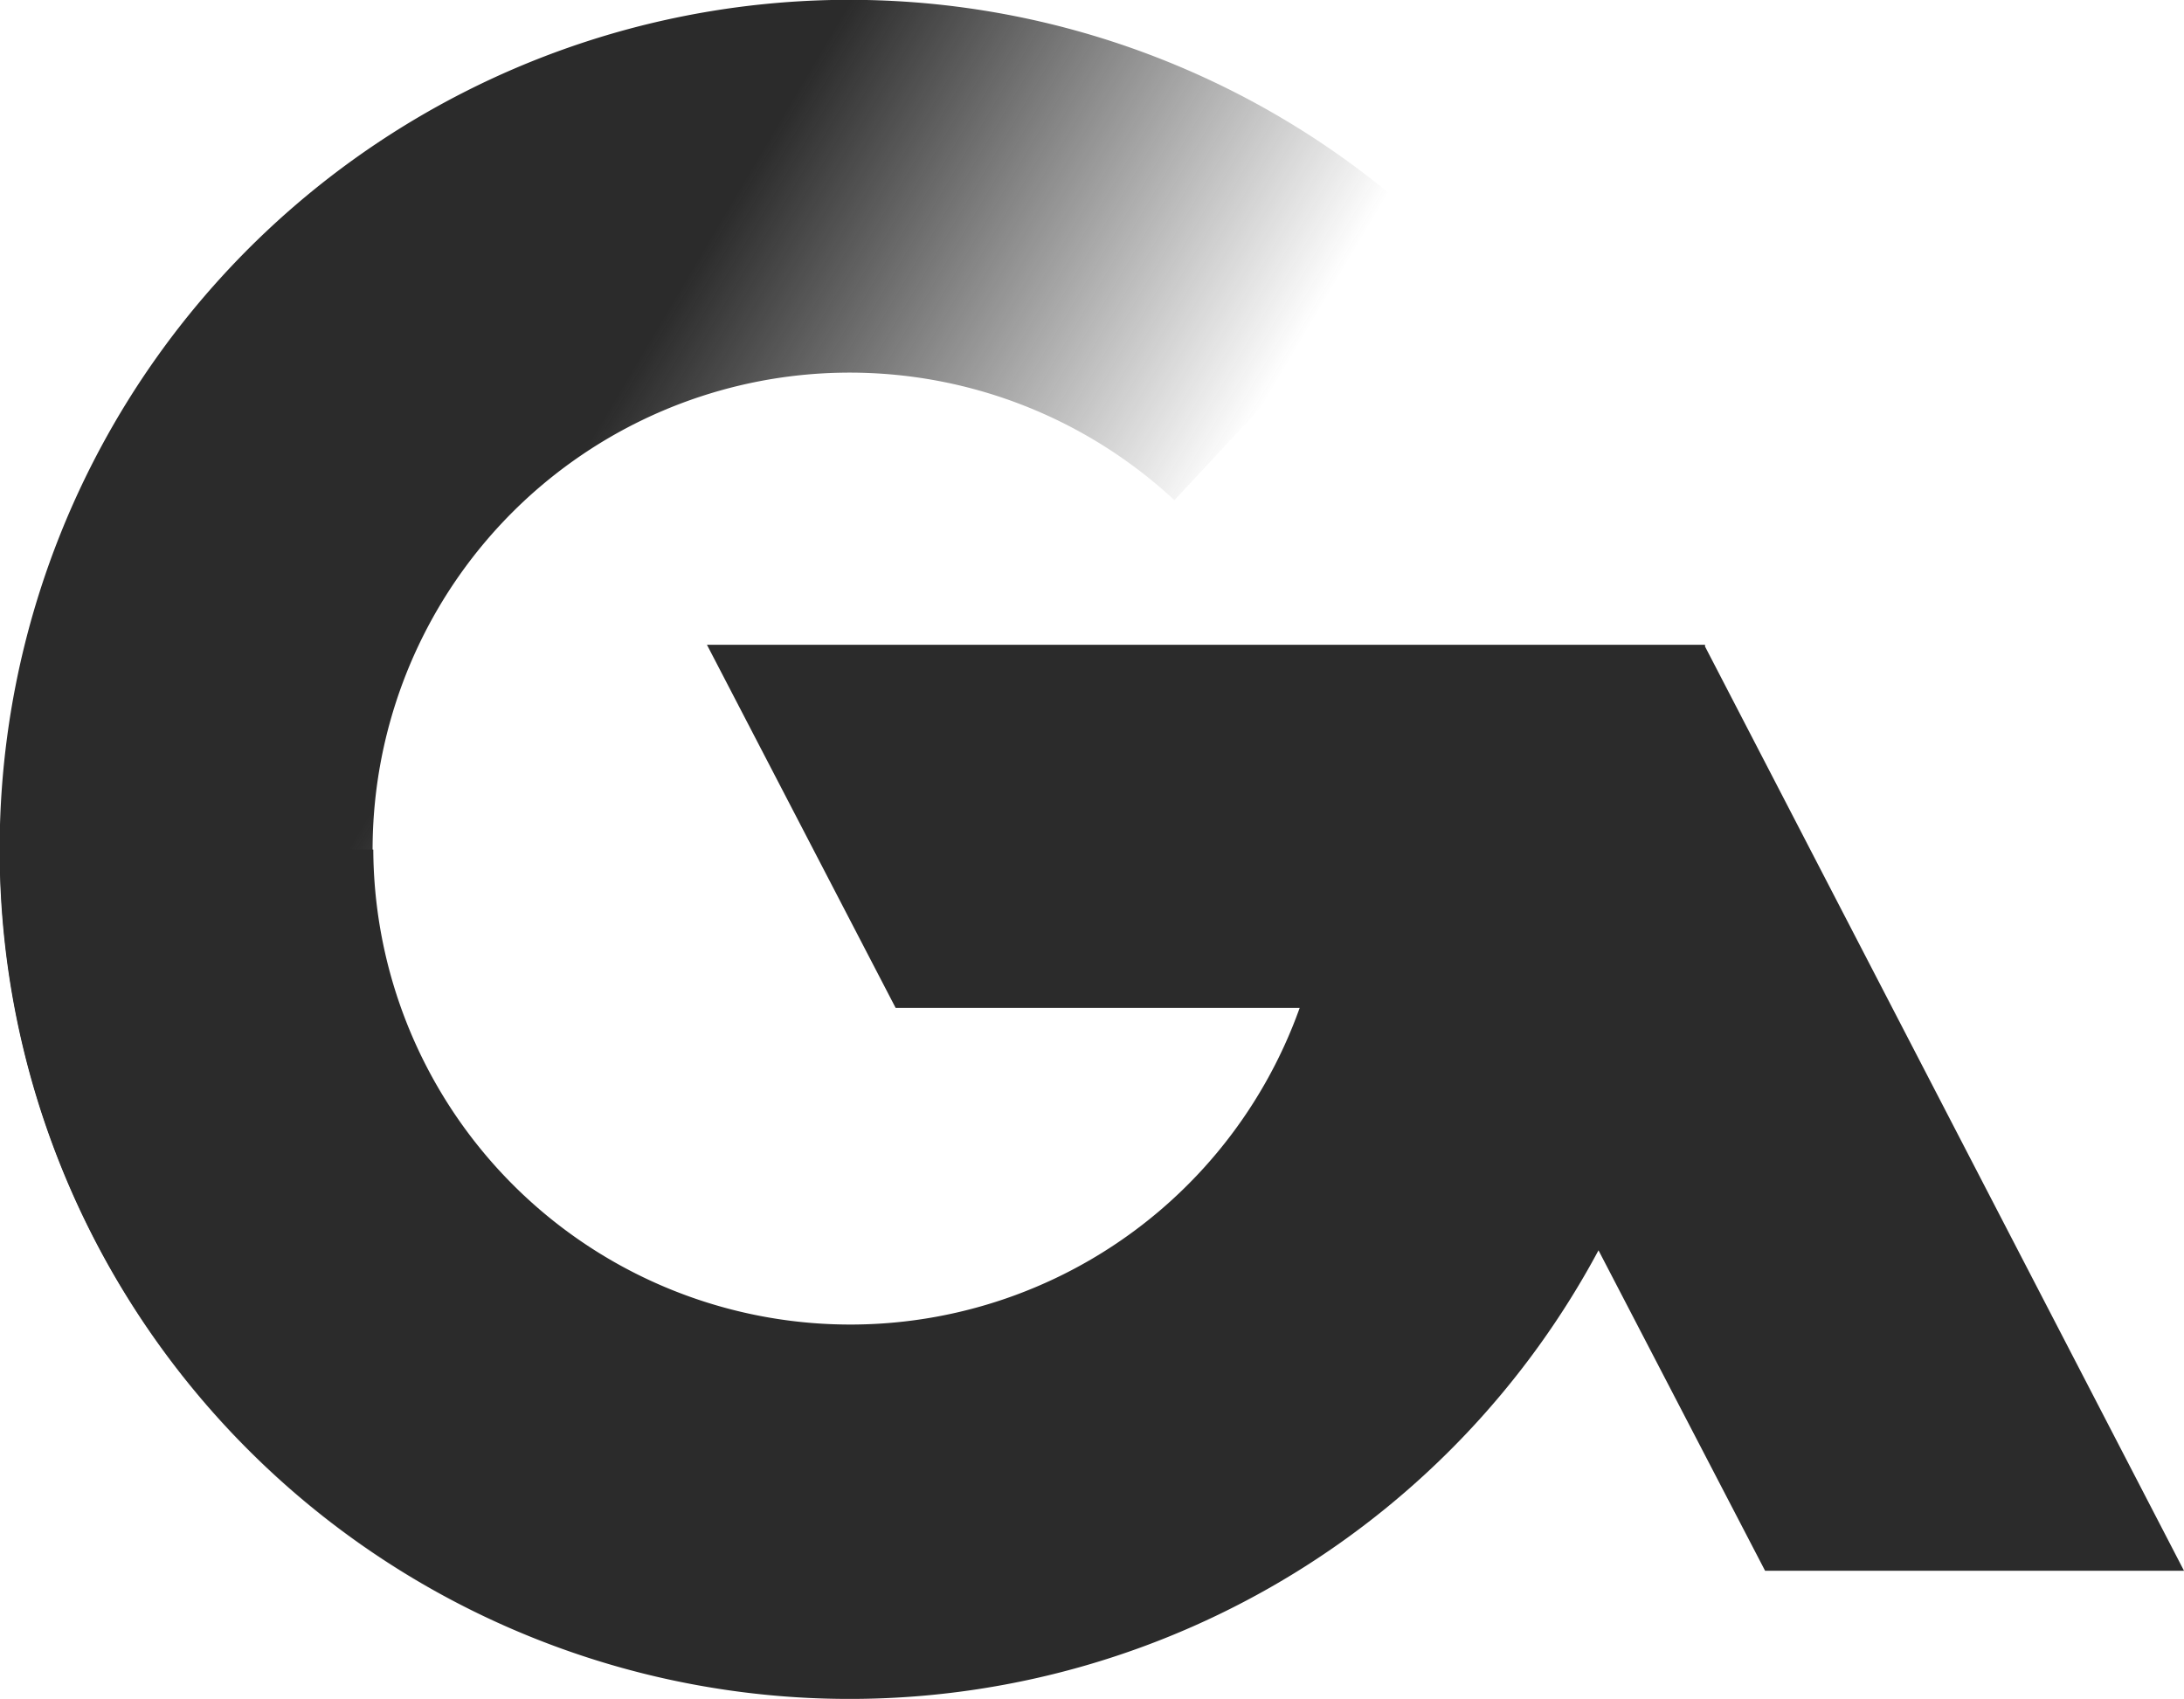 <?xml version="1.0" standalone="no"?>
<!DOCTYPE svg PUBLIC "-//W3C//DTD SVG 1.1//EN" "http://www.w3.org/Graphics/SVG/1.1/DTD/svg11.dtd">
<svg xmlns="http://www.w3.org/2000/svg" xmlns:xlink="http://www.w3.org/1999/xlink" id="Layer_1" data-name="Layer 1" viewBox="0 0 127.31 99.05" width="127.31" height="99.05"><defs><style>.cls-1{fill:url(#linear-gradient);}.cls-2{fill:#2b2b2b;}</style><linearGradient id="linear-gradient" x1="56.03" y1="53.37" x2="27.88" y2="36.71" gradientUnits="userSpaceOnUse"><stop offset="0" stop-color="#2b2b2b" stop-opacity="0"/><stop offset="1" stop-color="#2b2b2b"/></linearGradient></defs><path class="cls-1" d="M49.53,99.05A49.53,49.53,0,1,1,83.25,13.26L68.46,29.16a27.81,27.81,0,1,0,8.88,20.37H99.05A49.57,49.57,0,0,1,49.53,99.05Z"/><path class="cls-2" d="M127.31,91.57l-2.72-5.25,0,0L99.39,37.69s0-.06,0-.1H41.21l11,21.17H75.76a27.81,27.81,0,0,1-54-9.23H0A49.52,49.52,0,0,0,93.18,72.89l9.71,18.68Z"/></svg>